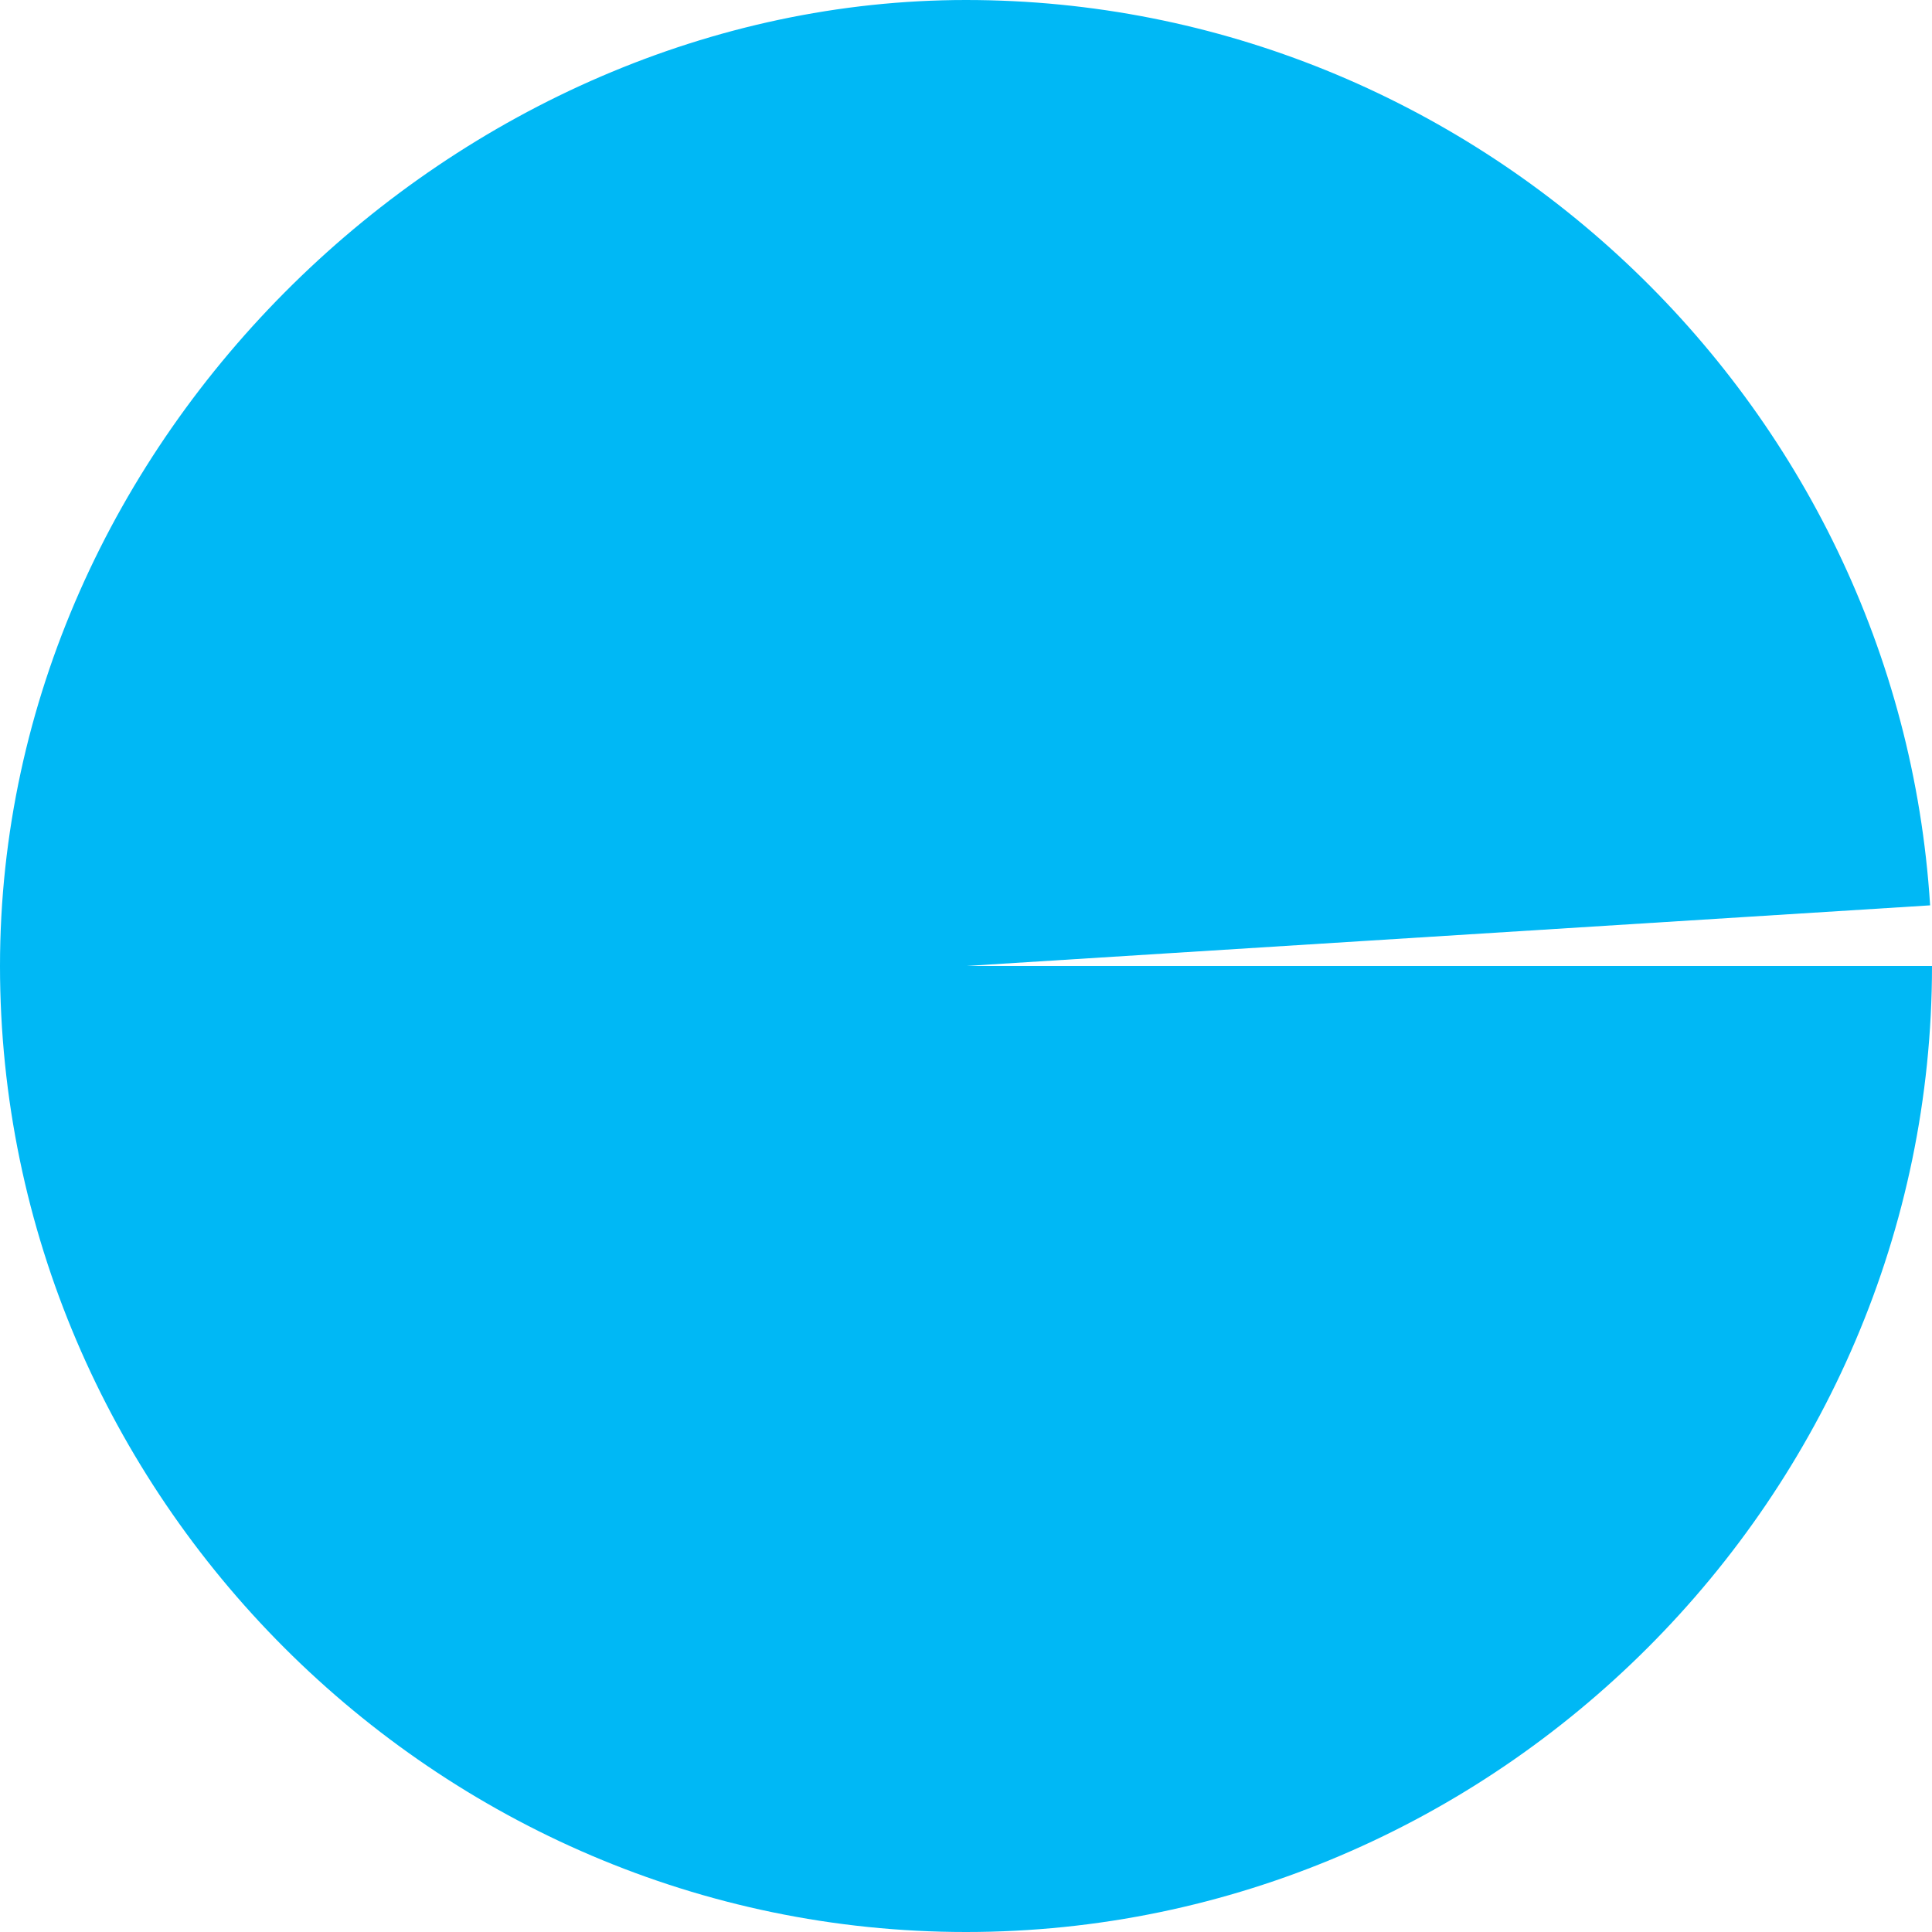 <?xml version="1.0" encoding="UTF-8"?><svg xmlns="http://www.w3.org/2000/svg" id="Layer_267972be9b5c72" data-name="Layer 2" viewBox="0 0 194.62 194.62" aria-hidden="true" width="194px" height="194px">
  <defs><linearGradient class="cerosgradient" data-cerosgradient="true" id="CerosGradient_id14d6474fd" gradientUnits="userSpaceOnUse" x1="50%" y1="100%" x2="50%" y2="0%"><stop offset="0%" stop-color="#d1d1d1"/><stop offset="100%" stop-color="#d1d1d1"/></linearGradient><linearGradient/>
    <style>
      .cls-1-67972be9b5c72{
        fill: #00b8f5;
      }
    </style>
  </defs>
  <g id="Layer_1-267972be9b5c72" data-name="Layer 1">
    <path class="cls-1-67972be9b5c72" d="M97.31,97.31l97.12-6.11C191.23,40.22,148.39,0,97.31,0S0,43.93,0,97.31s43.93,97.31,97.31,97.31,97.31-43.93,97.31-97.31h-97.31Z"/>
  </g>
</svg>